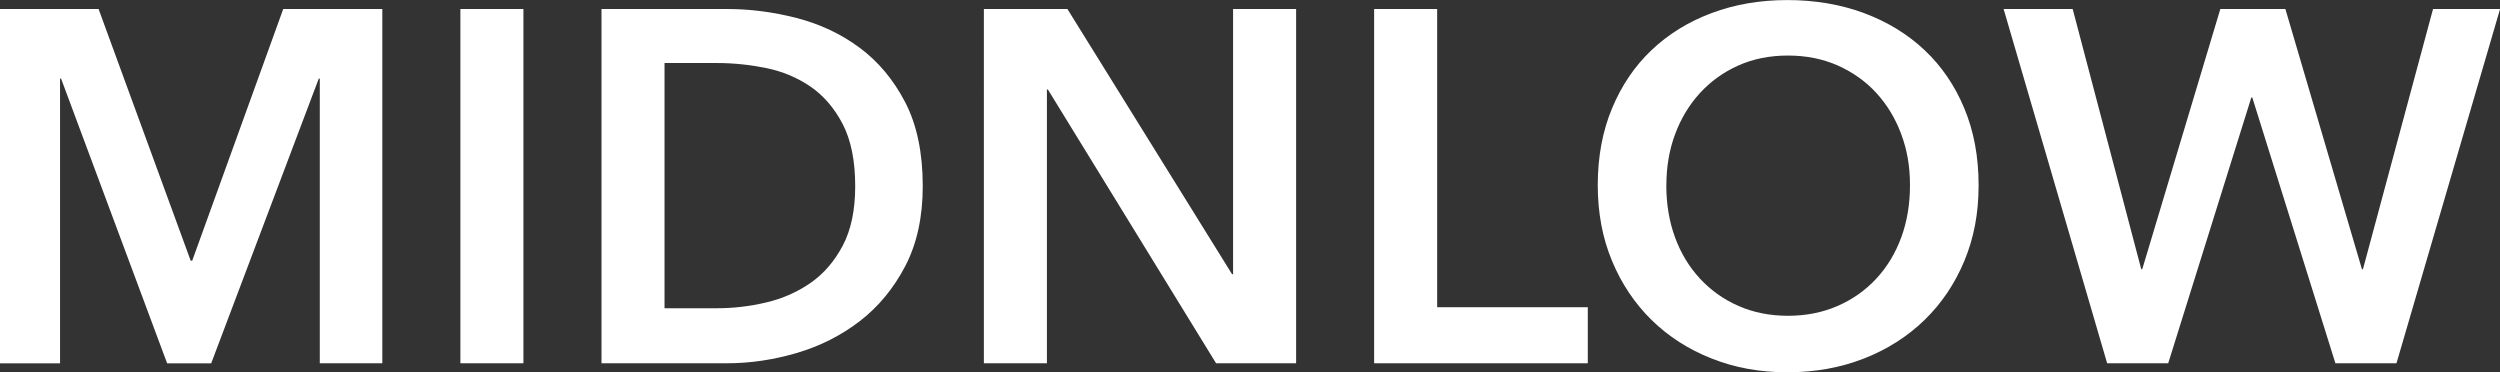 <?xml version="1.0" encoding="UTF-8"?>
<svg id="_레이어_2" data-name="레이어 2" xmlns="http://www.w3.org/2000/svg" viewBox="0 0 393.85 58.65">
  <rect x="0" y="0" width="393.85" height="58.65" fill="#333333" stroke="none"/>
  <defs>
    <style>
      .cls-1 {
        fill: #fff;
        stroke-width: 0px;
      }
    </style>
  </defs>
  <g id="_레이어_1-2" data-name="레이어 1">
    <g>
      <path class="cls-1" d="M0,1.42h15.53l14.51,39.65h.24L44.62,1.42h15.61v55.81h-9.85V12.38h-.16l-16.95,44.86h-6.94L9.62,12.38h-.16v44.86H0V1.42Z"/>
      <path class="cls-1" d="M72.53,1.42h9.93v55.81h-9.93V1.42Z"/>
      <path class="cls-1" d="M94.76,1.42h19.79c3.63,0,7.28.47,10.96,1.42,3.68.95,6.99,2.51,9.93,4.69,2.94,2.18,5.33,5.05,7.17,8.59,1.84,3.55,2.76,7.95,2.76,13.2,0,4.89-.92,9.09-2.76,12.61-1.84,3.52-4.23,6.41-7.17,8.67-2.94,2.26-6.25,3.93-9.93,5.01-3.68,1.08-7.33,1.62-10.96,1.62h-19.79V1.42ZM112.97,48.56c2.57,0,5.15-.3,7.73-.91,2.57-.6,4.9-1.63,6.98-3.07,2.08-1.44,3.77-3.4,5.08-5.87,1.31-2.47,1.97-5.6,1.97-9.38,0-3.99-.66-7.25-1.97-9.78-1.31-2.52-3.01-4.49-5.08-5.91-2.08-1.42-4.4-2.39-6.98-2.92-2.58-.52-5.15-.79-7.73-.79h-8.28v38.63h8.28Z"/>
      <path class="cls-1" d="M154.99,1.42h13.17l25.94,41.78h.16V1.42h9.93v55.81h-12.61l-26.49-43.12h-.16v43.12h-9.93V1.42Z"/>
      <path class="cls-1" d="M216.48,1.42h9.93v46.98h23.73v8.83h-33.66V1.42Z"/>
      <path class="cls-1" d="M251.71,29.17c0-4.47.75-8.5,2.25-12.1,1.5-3.6,3.57-6.66,6.23-9.18,2.65-2.52,5.81-4.47,9.46-5.83,3.65-1.37,7.63-2.05,11.94-2.05s8.38.68,12.06,2.05c3.68,1.37,6.86,3.31,9.54,5.83,2.68,2.52,4.77,5.58,6.27,9.18,1.5,3.6,2.25,7.63,2.25,12.1s-.75,8.34-2.25,11.94c-1.5,3.6-3.59,6.7-6.27,9.3s-5.86,4.63-9.54,6.07-7.7,2.17-12.06,2.17-8.29-.72-11.94-2.17c-3.65-1.44-6.81-3.47-9.46-6.07-2.65-2.6-4.73-5.7-6.23-9.3-1.5-3.6-2.25-7.58-2.25-11.94ZM262.51,29.17c0,3,.46,5.74,1.38,8.24.92,2.5,2.23,4.66,3.94,6.5,1.71,1.84,3.73,3.27,6.07,4.3,2.34,1.02,4.93,1.54,7.77,1.54s5.44-.51,7.8-1.54c2.36-1.02,4.4-2.46,6.11-4.3,1.71-1.84,3.02-4.01,3.94-6.5.92-2.5,1.38-5.24,1.38-8.24s-.46-5.57-1.38-8.04c-.92-2.47-2.22-4.62-3.9-6.46-1.68-1.84-3.71-3.28-6.07-4.34-2.36-1.05-4.99-1.58-7.88-1.58s-5.51.53-7.84,1.58c-2.34,1.05-4.35,2.5-6.03,4.34-1.68,1.84-2.98,3.99-3.9,6.46-.92,2.47-1.38,5.15-1.38,8.04Z"/>
      <path class="cls-1" d="M315.65,1.42h10.88l10.8,40.99h.16l12.3-40.99h10.25l12.06,40.99h.16l11.04-40.99h10.56l-16.32,55.81h-9.62l-13.09-41.86h-.16l-13.09,41.86h-9.62L315.65,1.42Z"/>
    </g>
  </g>
</svg>